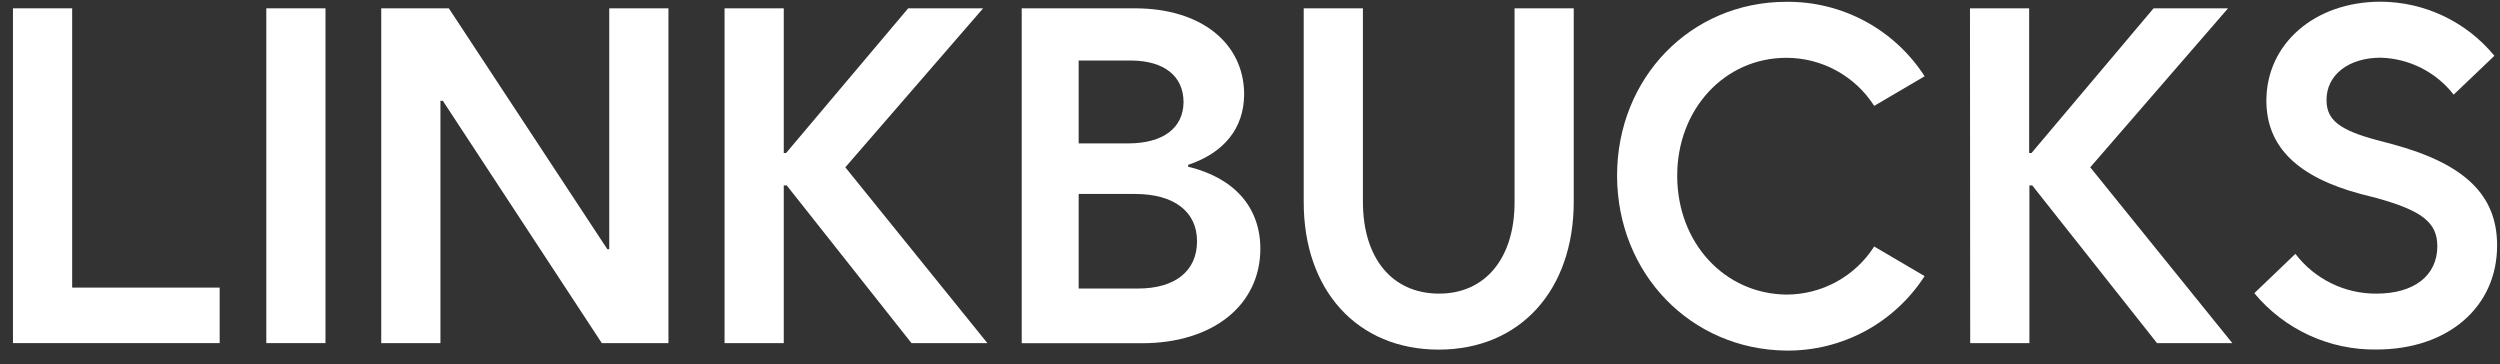 <svg width="103" height="15" viewBox="0 0 103 15" fill="none" xmlns="http://www.w3.org/2000/svg">
<rect x="0" y="0" width="103" height="15" fill="#333333" stroke="none"/>
<path d="M0.534 0.343H2.973V11.849H9.05V14.136H0.534V0.343Z" fill="white"/>
<path d="M10.972 0.343H13.41V14.136H10.972V0.343Z" fill="white"/>
<path d="M15.707 0.343H18.492L25.023 10.268H25.101V0.343H27.54V14.136H24.794L18.244 4.152H18.146V14.136H15.707V0.343Z" fill="white"/>
<path d="M29.852 0.343H32.291V6.303H32.388L37.417 0.343H40.504L34.827 6.893L40.68 14.136H37.553L32.413 7.639H32.291V14.136H29.852V0.343Z" fill="white"/>
<path d="M42.095 0.343H46.762C49.469 0.343 51.24 1.762 51.259 3.864C51.259 5.303 50.41 6.303 48.952 6.791V6.869C50.83 7.322 51.918 8.513 51.927 10.239C51.927 12.571 49.976 14.141 47.05 14.141H42.095V0.343ZM48.762 4.211C48.762 3.133 47.962 2.503 46.611 2.494H44.441V5.908H46.494C47.923 5.903 48.752 5.274 48.762 4.211ZM49.318 9.942C49.318 8.717 48.372 7.991 46.762 7.991H44.441V11.888H46.879C48.411 11.888 49.318 11.171 49.318 9.937V9.942Z" fill="white"/>
<path d="M53.713 8.308V0.343H56.152V8.308C56.152 10.639 57.352 12.088 59.273 12.097C61.195 12.107 62.409 10.634 62.4 8.308V0.343H64.838V8.308C64.838 11.966 62.619 14.404 59.273 14.404C55.927 14.404 53.703 11.966 53.713 8.308Z" fill="white"/>
<path d="M66.623 7.24C66.623 3.201 69.662 0.075 73.598 0.075C74.729 0.063 75.845 0.338 76.841 0.874C77.838 1.411 78.682 2.191 79.294 3.143L77.217 4.362C76.828 3.755 76.293 3.255 75.661 2.909C75.028 2.562 74.319 2.381 73.598 2.382C71.052 2.382 69.091 4.503 69.101 7.259C69.111 10.015 71.052 12.107 73.598 12.137C74.319 12.137 75.028 11.956 75.661 11.61C76.293 11.264 76.828 10.764 77.217 10.156L79.294 11.376C78.681 12.326 77.837 13.106 76.841 13.643C75.845 14.179 74.729 14.455 73.598 14.444C69.662 14.405 66.633 11.278 66.623 7.24Z" fill="white"/>
<path d="M81.163 0.343H83.601V6.303H83.699L88.727 0.343H91.795L86.118 6.893L91.971 14.136H88.869L83.728 7.639H83.611V14.136H81.172L81.163 0.343Z" fill="white"/>
<path d="M92.878 12.079L94.57 10.459C94.962 10.972 95.467 11.387 96.046 11.671C96.625 11.955 97.262 12.101 97.906 12.098C99.457 12.098 100.413 11.362 100.418 10.147C100.418 9.172 99.794 8.684 97.945 8.167L97.277 7.996C94.658 7.299 93.375 6.045 93.375 4.148C93.375 1.802 95.365 0.07 98.082 0.07C98.979 0.074 99.865 0.275 100.675 0.661C101.485 1.046 102.2 1.606 102.769 2.299L101.091 3.899C100.733 3.439 100.278 3.064 99.757 2.801C99.237 2.537 98.665 2.393 98.082 2.377C96.76 2.377 95.843 3.089 95.853 4.128C95.853 4.938 96.385 5.357 97.911 5.767L98.56 5.938C101.55 6.748 102.881 8.035 102.881 10.113C102.881 12.654 100.852 14.4 97.911 14.4C96.952 14.414 96.002 14.212 95.131 13.81C94.26 13.409 93.49 12.817 92.878 12.079Z" fill="white"/>
</svg>
